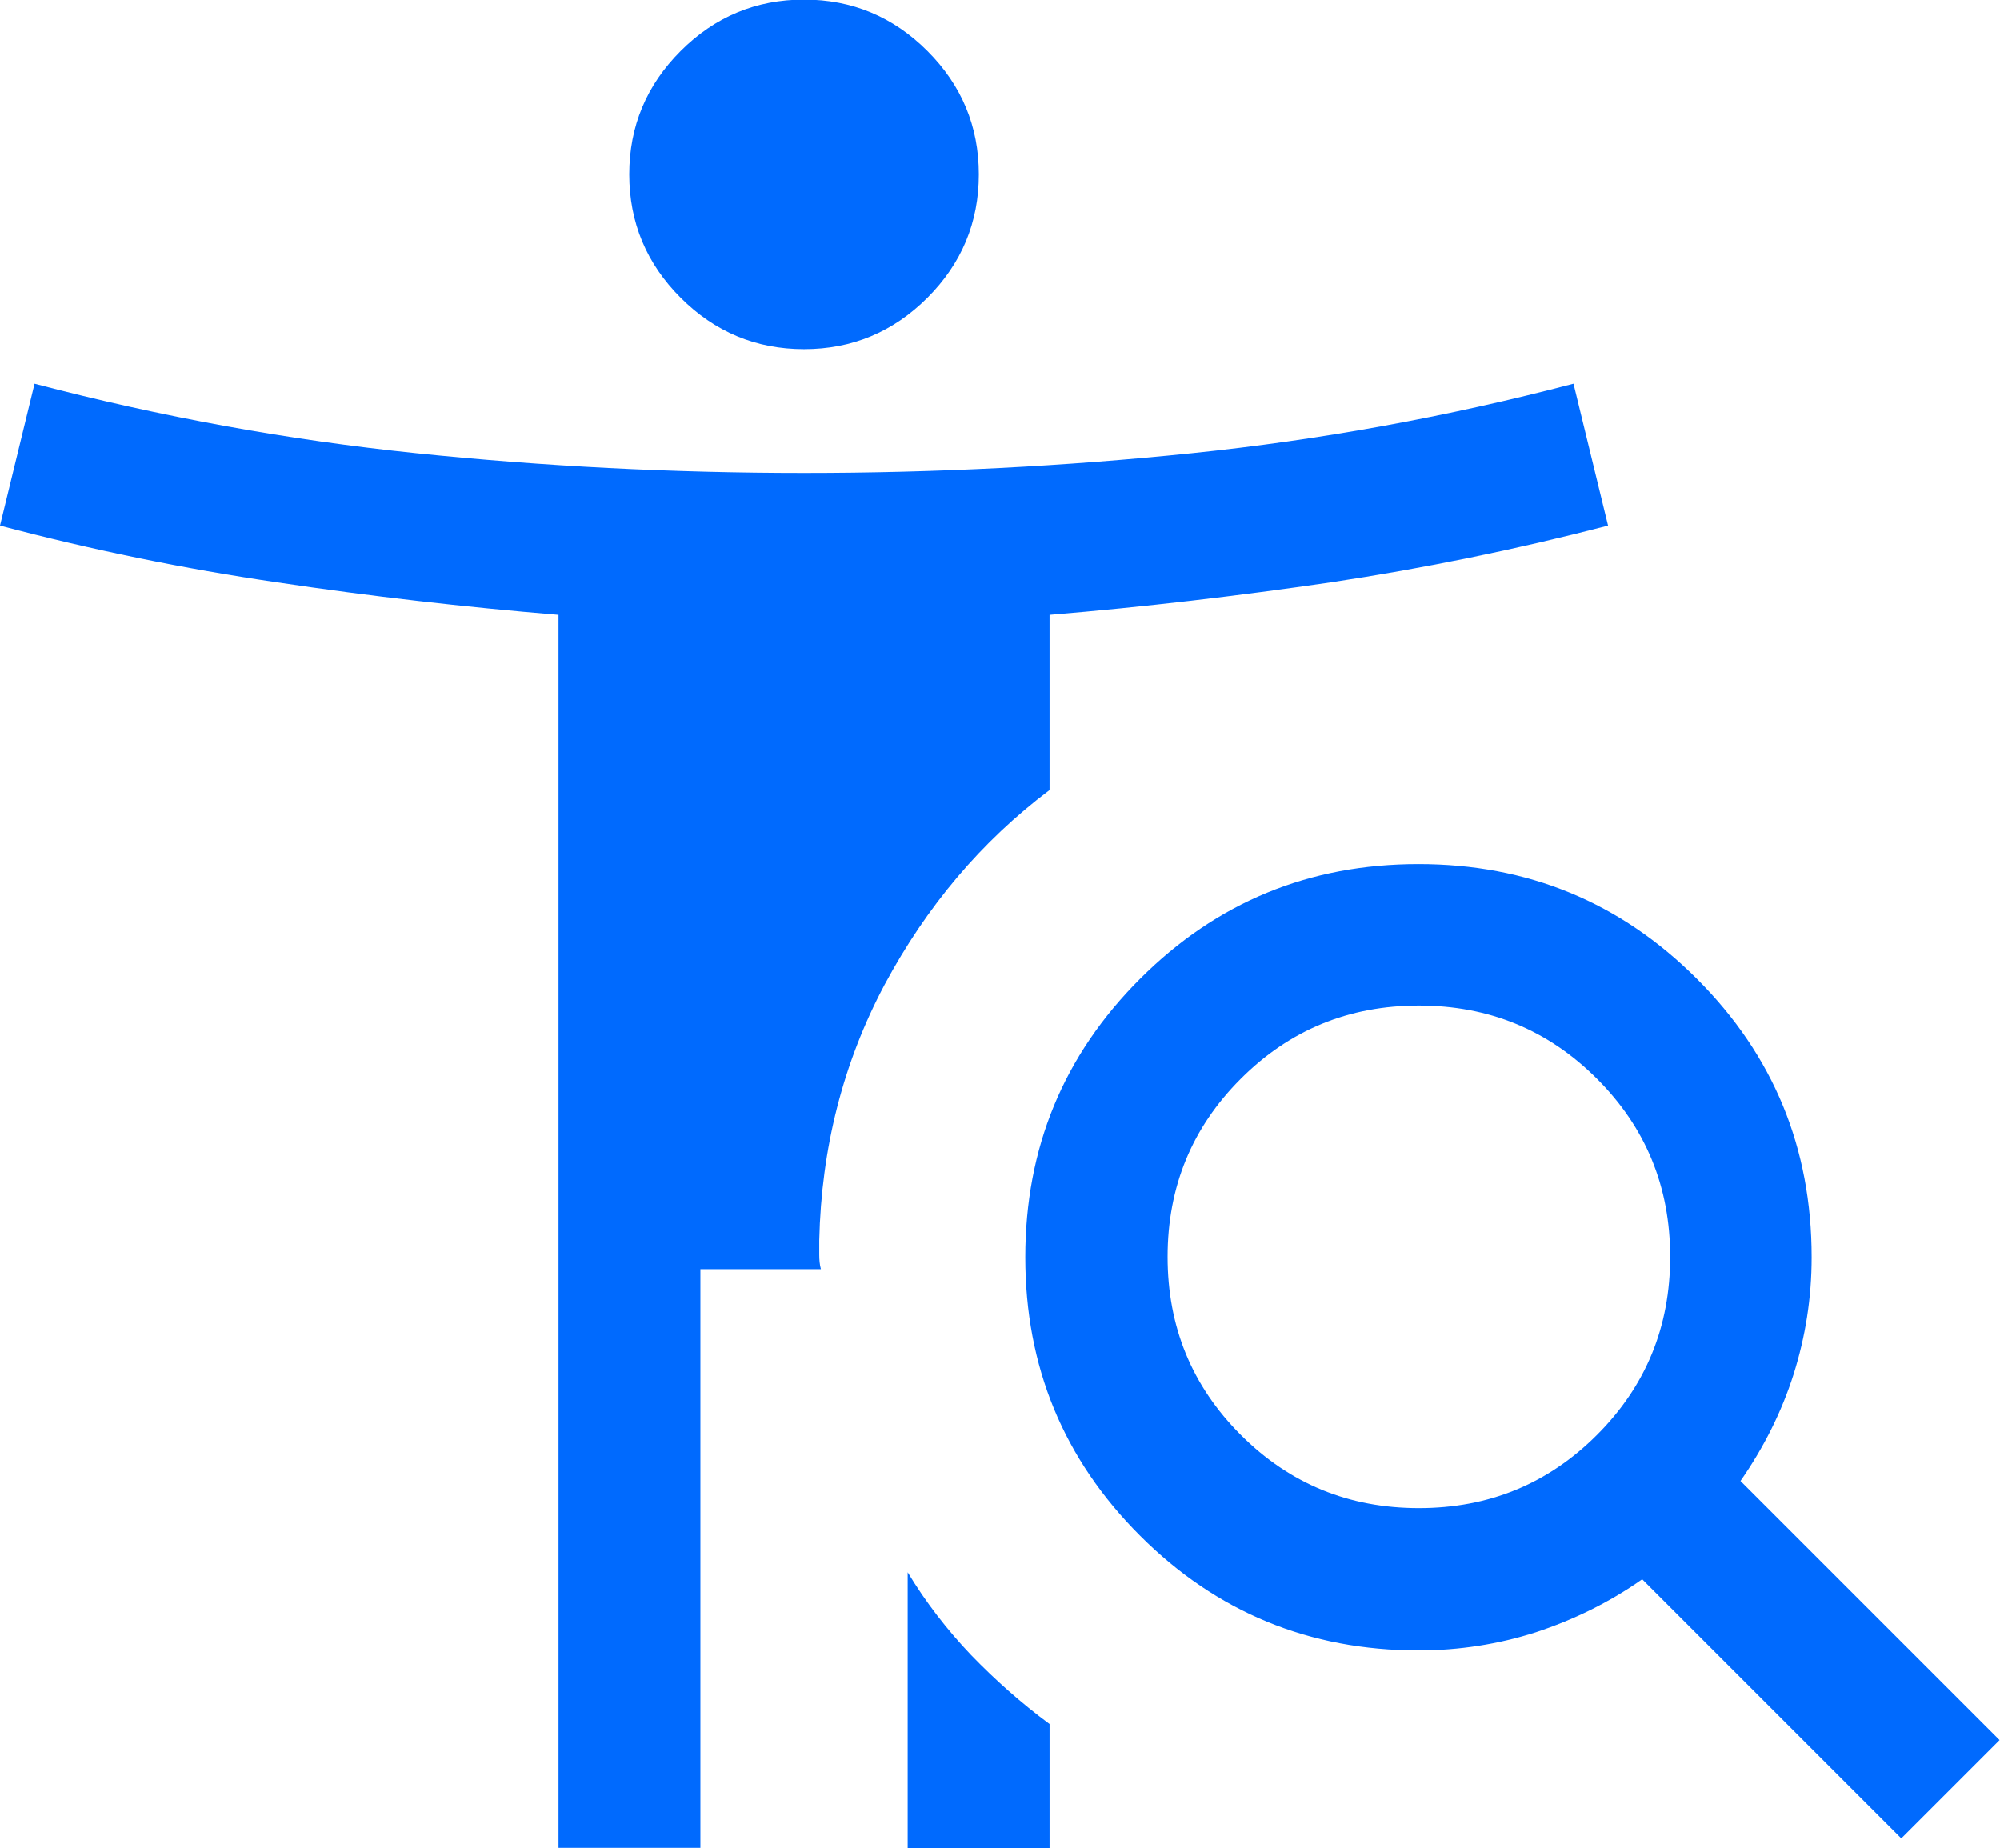 <?xml version="1.0" encoding="UTF-8"?>
<svg id="_レイヤー_2" data-name="レイヤー 2" xmlns="http://www.w3.org/2000/svg" width="48.63" height="44.94" viewBox="0 0 48.63 44.94">
  <defs>
    <style>
      .cls-1 {
        fill: #006afe;
      }
    </style>
  </defs>
  <g id="element">
    <path class="cls-1" d="M19.55,8.49c-1.17,0-2.17-.42-3-1.25-.83-.83-1.25-1.83-1.25-3s.42-2.17,1.25-3,1.83-1.25,3-1.25,2.17.42,3,1.25c.83.83,1.25,1.83,1.25,3s-.42,2.17-1.25,3c-.83.83-1.83,1.25-3,1.25ZM34.5,36.67c1.7,0,3.14-.59,4.33-1.78,1.19-1.19,1.78-2.63,1.78-4.33s-.59-3.14-1.78-4.33c-1.19-1.19-2.63-1.78-4.33-1.78-1.7,0-3.14.59-4.33,1.78s-1.78,2.63-1.78,4.33c0,1.7.59,3.14,1.78,4.33,1.19,1.19,2.63,1.78,4.33,1.78ZM46.23,44.7l-6.3-6.3c-.81.57-1.68.99-2.59,1.29-.91.29-1.86.44-2.85.44-2.65,0-4.91-.93-6.77-2.79-1.86-1.86-2.79-4.11-2.79-6.77s.93-4.91,2.79-6.77c1.86-1.86,4.11-2.79,6.77-2.79s4.91.93,6.77,2.79,2.79,4.11,2.79,6.77c0,.99-.15,1.93-.44,2.85-.29.91-.72,1.77-1.29,2.59l6.3,6.3-2.4,2.4ZM22.07,44.94v-6.71c.44.73.96,1.4,1.54,2.01.59.61,1.22,1.17,1.91,1.68v3.02h-3.45ZM13.58,44.94V14.95c-2.29-.19-4.57-.45-6.84-.79-2.26-.33-4.51-.79-6.74-1.38l.84-3.45c3.09.81,6.18,1.37,9.28,1.69,3.1.32,6.24.48,9.43.48s6.33-.16,9.43-.48c3.1-.32,6.19-.88,9.28-1.69l.84,3.45c-2.23.58-4.48,1.04-6.74,1.38-2.26.33-4.54.6-6.84.79v4.26c-1.66,1.25-2.99,2.83-4.01,4.73-1.01,1.9-1.54,3.98-1.59,6.22v.35c0,.12.01.24.04.35h-2.93v14.07h-3.45Z"/>
  </g>
</svg>